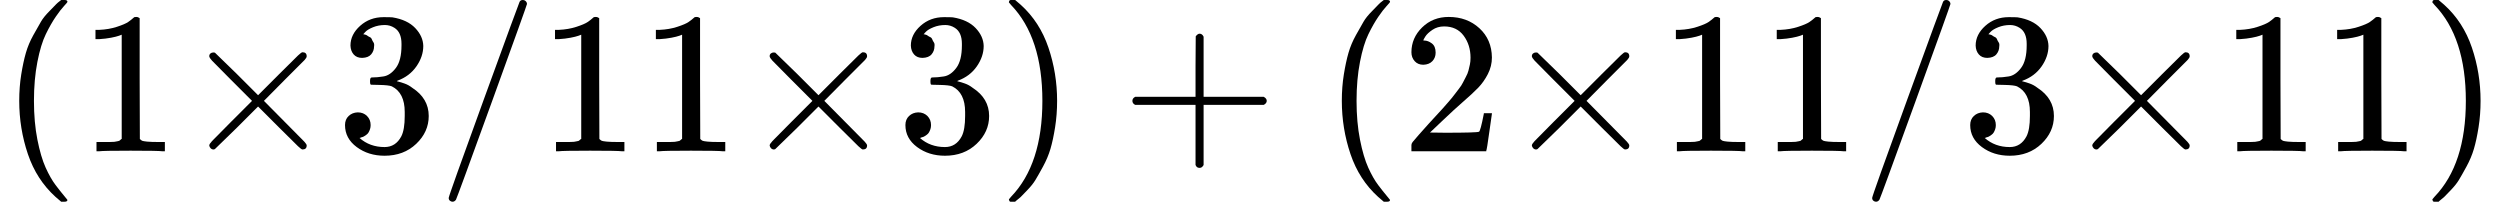 <svg xmlns="http://www.w3.org/2000/svg" width="28.033ex" height="2.262ex" role="img" focusable="false" viewBox="0 -750 12390.4 1000" xmlns:xlink="http://www.w3.org/1999/xlink" aria-hidden="true" style="vertical-align: -0.566ex;"><defs><path id="MJX-12-TEX-N-28" d="M94 250Q94 319 104 381T127 488T164 576T202 643T244 695T277 729T302 750H315H319Q333 750 333 741Q333 738 316 720T275 667T226 581T184 443T167 250T184 58T225 -81T274 -167T316 -220T333 -241Q333 -250 318 -250H315H302L274 -226Q180 -141 137 -14T94 250Z"></path><path id="MJX-12-TEX-N-31" d="M213 578L200 573Q186 568 160 563T102 556H83V602H102Q149 604 189 617T245 641T273 663Q275 666 285 666Q294 666 302 660V361L303 61Q310 54 315 52T339 48T401 46H427V0H416Q395 3 257 3Q121 3 100 0H88V46H114Q136 46 152 46T177 47T193 50T201 52T207 57T213 61V578Z"></path><path id="MJX-12-TEX-I-D7" d="M630 29Q630 9 609 9Q604 9 587 25T493 118L389 222L284 117Q178 13 175 11Q171 9 168 9Q160 9 154 15T147 29Q147 36 161 51T255 146L359 250L255 354Q174 435 161 449T147 471Q147 480 153 485T168 490Q173 490 175 489Q178 487 284 383L389 278L493 382Q570 459 587 475T609 491Q630 491 630 471Q630 464 620 453T522 355L418 250L522 145Q606 61 618 48T630 29Z"></path><path id="MJX-12-TEX-N-33" d="M127 463Q100 463 85 480T69 524Q69 579 117 622T233 665Q268 665 277 664Q351 652 390 611T430 522Q430 470 396 421T302 350L299 348Q299 347 308 345T337 336T375 315Q457 262 457 175Q457 96 395 37T238 -22Q158 -22 100 21T42 130Q42 158 60 175T105 193Q133 193 151 175T169 130Q169 119 166 110T159 94T148 82T136 74T126 70T118 67L114 66Q165 21 238 21Q293 21 321 74Q338 107 338 175V195Q338 290 274 322Q259 328 213 329L171 330L168 332Q166 335 166 348Q166 366 174 366Q202 366 232 371Q266 376 294 413T322 525V533Q322 590 287 612Q265 626 240 626Q208 626 181 615T143 592T132 580H135Q138 579 143 578T153 573T165 566T175 555T183 540T186 520Q186 498 172 481T127 463Z"></path><path id="MJX-12-TEX-N-2F" d="M423 750Q432 750 438 744T444 730Q444 725 271 248T92 -240Q85 -250 75 -250Q68 -250 62 -245T56 -231Q56 -221 230 257T407 740Q411 750 423 750Z"></path><path id="MJX-12-TEX-N-29" d="M60 749L64 750Q69 750 74 750H86L114 726Q208 641 251 514T294 250Q294 182 284 119T261 12T224 -76T186 -143T145 -194T113 -227T90 -246Q87 -249 86 -250H74Q66 -250 63 -250T58 -247T55 -238Q56 -237 66 -225Q221 -64 221 250T66 725Q56 737 55 738Q55 746 60 749Z"></path><path id="MJX-12-TEX-N-2B" d="M56 237T56 250T70 270H369V420L370 570Q380 583 389 583Q402 583 409 568V270H707Q722 262 722 250T707 230H409V-68Q401 -82 391 -82H389H387Q375 -82 369 -68V230H70Q56 237 56 250Z"></path><path id="MJX-12-TEX-N-32" d="M109 429Q82 429 66 447T50 491Q50 562 103 614T235 666Q326 666 387 610T449 465Q449 422 429 383T381 315T301 241Q265 210 201 149L142 93L218 92Q375 92 385 97Q392 99 409 186V189H449V186Q448 183 436 95T421 3V0H50V19V31Q50 38 56 46T86 81Q115 113 136 137Q145 147 170 174T204 211T233 244T261 278T284 308T305 340T320 369T333 401T340 431T343 464Q343 527 309 573T212 619Q179 619 154 602T119 569T109 550Q109 549 114 549Q132 549 151 535T170 489Q170 464 154 447T109 429Z"></path></defs><g stroke="currentColor" fill="currentColor" stroke-width="0" transform="scale(1,-1)"><g data-mml-node="math"><g data-mml-node="mo"><use data-c="28" xlink:href="#MJX-12-TEX-N-28"></use></g><g data-mml-node="mn" transform="translate(389,0)"><use data-c="31" xlink:href="#MJX-12-TEX-N-31"></use></g><g data-mml-node="mi" transform="translate(889,0)"><use data-c="D7" xlink:href="#MJX-12-TEX-I-D7"></use></g><g data-mml-node="mn" transform="translate(1667,0)"><use data-c="33" xlink:href="#MJX-12-TEX-N-33"></use></g><g data-mml-node="TeXAtom" data-mjx-texclass="ORD" transform="translate(2167,0)"><g data-mml-node="mo"><use data-c="2F" xlink:href="#MJX-12-TEX-N-2F"></use></g></g><g data-mml-node="mn" transform="translate(2667,0)"><use data-c="31" xlink:href="#MJX-12-TEX-N-31"></use><use data-c="31" xlink:href="#MJX-12-TEX-N-31" transform="translate(500,0)"></use></g><g data-mml-node="mi" transform="translate(3667,0)"><use data-c="D7" xlink:href="#MJX-12-TEX-I-D7"></use></g><g data-mml-node="mn" transform="translate(4445,0)"><use data-c="33" xlink:href="#MJX-12-TEX-N-33"></use></g><g data-mml-node="mo" transform="translate(4945,0)"><use data-c="29" xlink:href="#MJX-12-TEX-N-29"></use></g><g data-mml-node="mo" transform="translate(5556.2,0)"><use data-c="2B" xlink:href="#MJX-12-TEX-N-2B"></use></g><g data-mml-node="mo" transform="translate(6556.4,0)"><use data-c="28" xlink:href="#MJX-12-TEX-N-28"></use></g><g data-mml-node="mn" transform="translate(6945.4,0)"><use data-c="32" xlink:href="#MJX-12-TEX-N-32"></use></g><g data-mml-node="mi" transform="translate(7445.4,0)"><use data-c="D7" xlink:href="#MJX-12-TEX-I-D7"></use></g><g data-mml-node="mn" transform="translate(8223.4,0)"><use data-c="31" xlink:href="#MJX-12-TEX-N-31"></use><use data-c="31" xlink:href="#MJX-12-TEX-N-31" transform="translate(500,0)"></use></g><g data-mml-node="TeXAtom" data-mjx-texclass="ORD" transform="translate(9223.4,0)"><g data-mml-node="mo"><use data-c="2F" xlink:href="#MJX-12-TEX-N-2F"></use></g></g><g data-mml-node="mn" transform="translate(9723.4,0)"><use data-c="33" xlink:href="#MJX-12-TEX-N-33"></use></g><g data-mml-node="mi" transform="translate(10223.4,0)"><use data-c="D7" xlink:href="#MJX-12-TEX-I-D7"></use></g><g data-mml-node="mn" transform="translate(11001.4,0)"><use data-c="31" xlink:href="#MJX-12-TEX-N-31"></use><use data-c="31" xlink:href="#MJX-12-TEX-N-31" transform="translate(500,0)"></use></g><g data-mml-node="mo" transform="translate(12001.4,0)"><use data-c="29" xlink:href="#MJX-12-TEX-N-29"></use></g></g></g></svg>